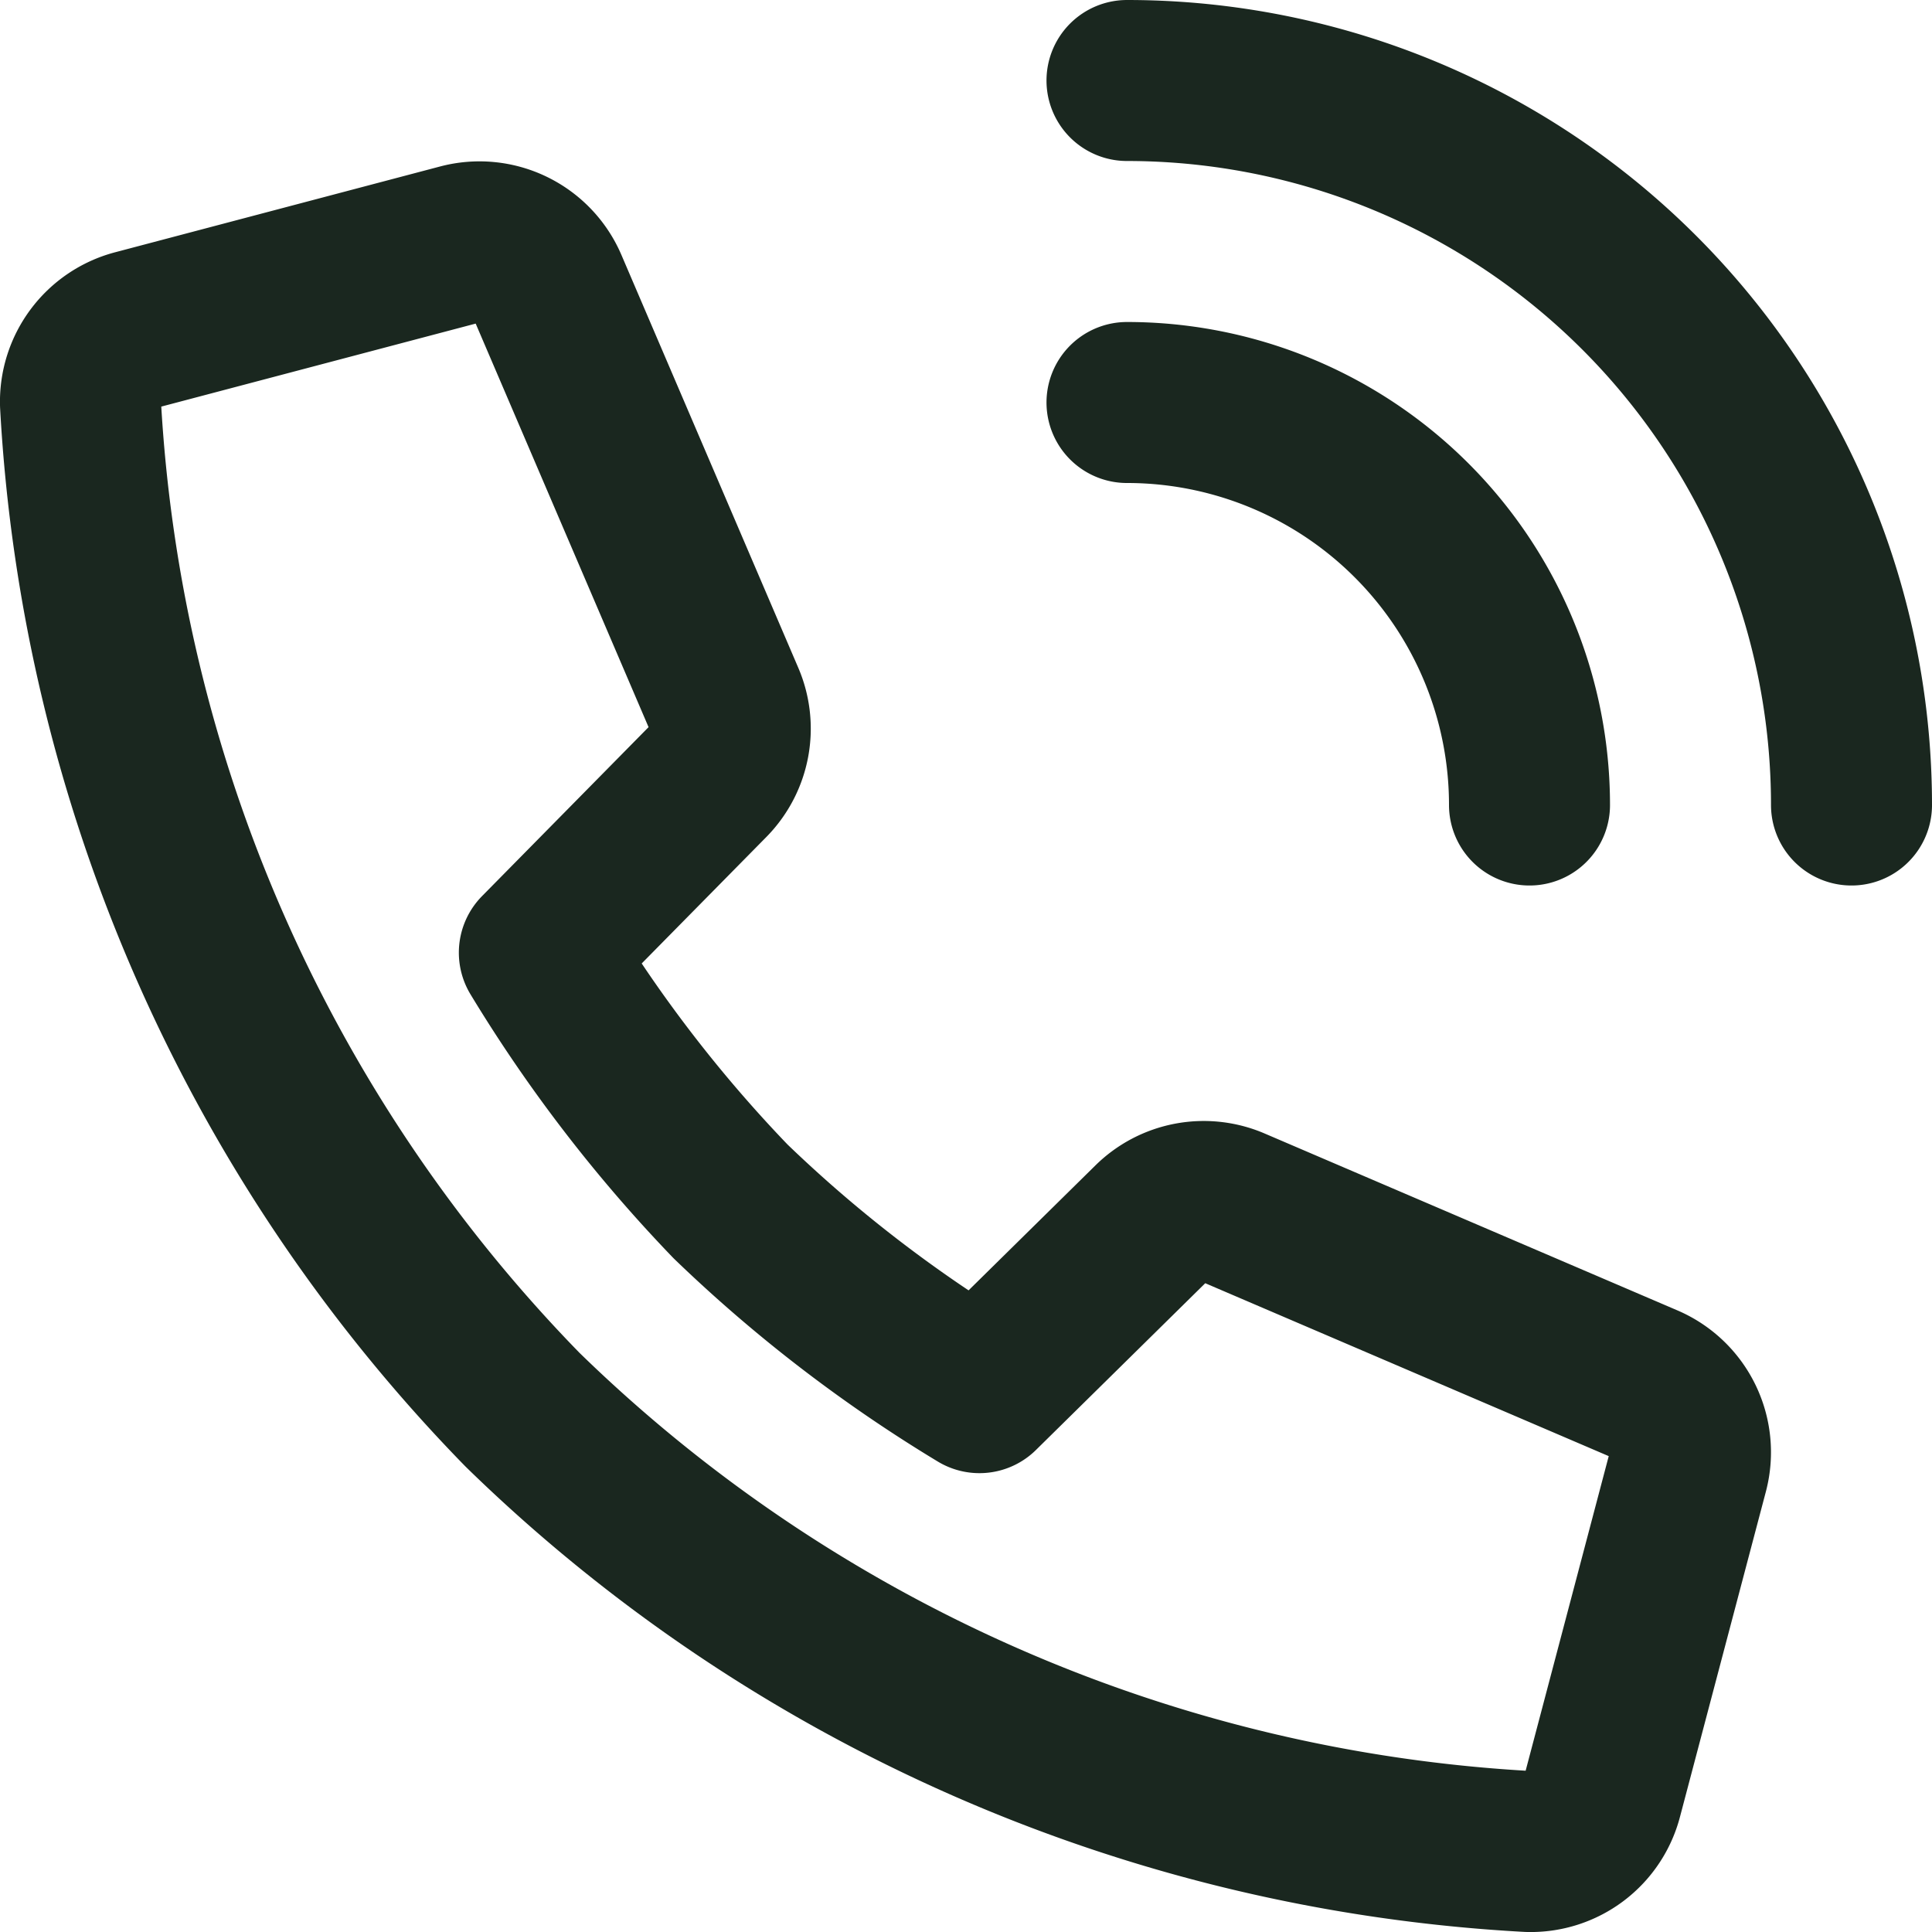 <svg xmlns="http://www.w3.org/2000/svg" width="24" height="24" fill="none" viewBox="0 0 24 24">
  <g clip-path="url(#a)">
    <path stroke="#1A271F" stroke-linecap="round" stroke-linejoin="round" stroke-width="2" d="M14.308 15.191 12.167 17.3a17.41 17.41 0 0 1-3.092-2.376 17.606 17.606 0 0 1-2.375-3.09l2.11-2.141a.918.918 0 0 0 .189-1L6.8 3.56a.918.918 0 0 0-1.078-.525L1.688 4.1A.92.92 0 0 0 1 5.019a19.4 19.4 0 0 0 5.49 12.492A19.4 19.4 0 0 0 18.986 23a.917.917 0 0 0 .917-.688l1.066-4.036a.917.917 0 0 0-.524-1.078L15.316 15a.917.917 0 0 0-1.008.191ZM14 1a9 9 0 0 1 9 9m-9-5a5 5 0 0 1 5 5"/>
  </g>
  <defs>
    <clipPath id="a">
      <path fill="#fff" d="M0 0h24v24H0z"/>
    </clipPath>
  </defs>
</svg>
